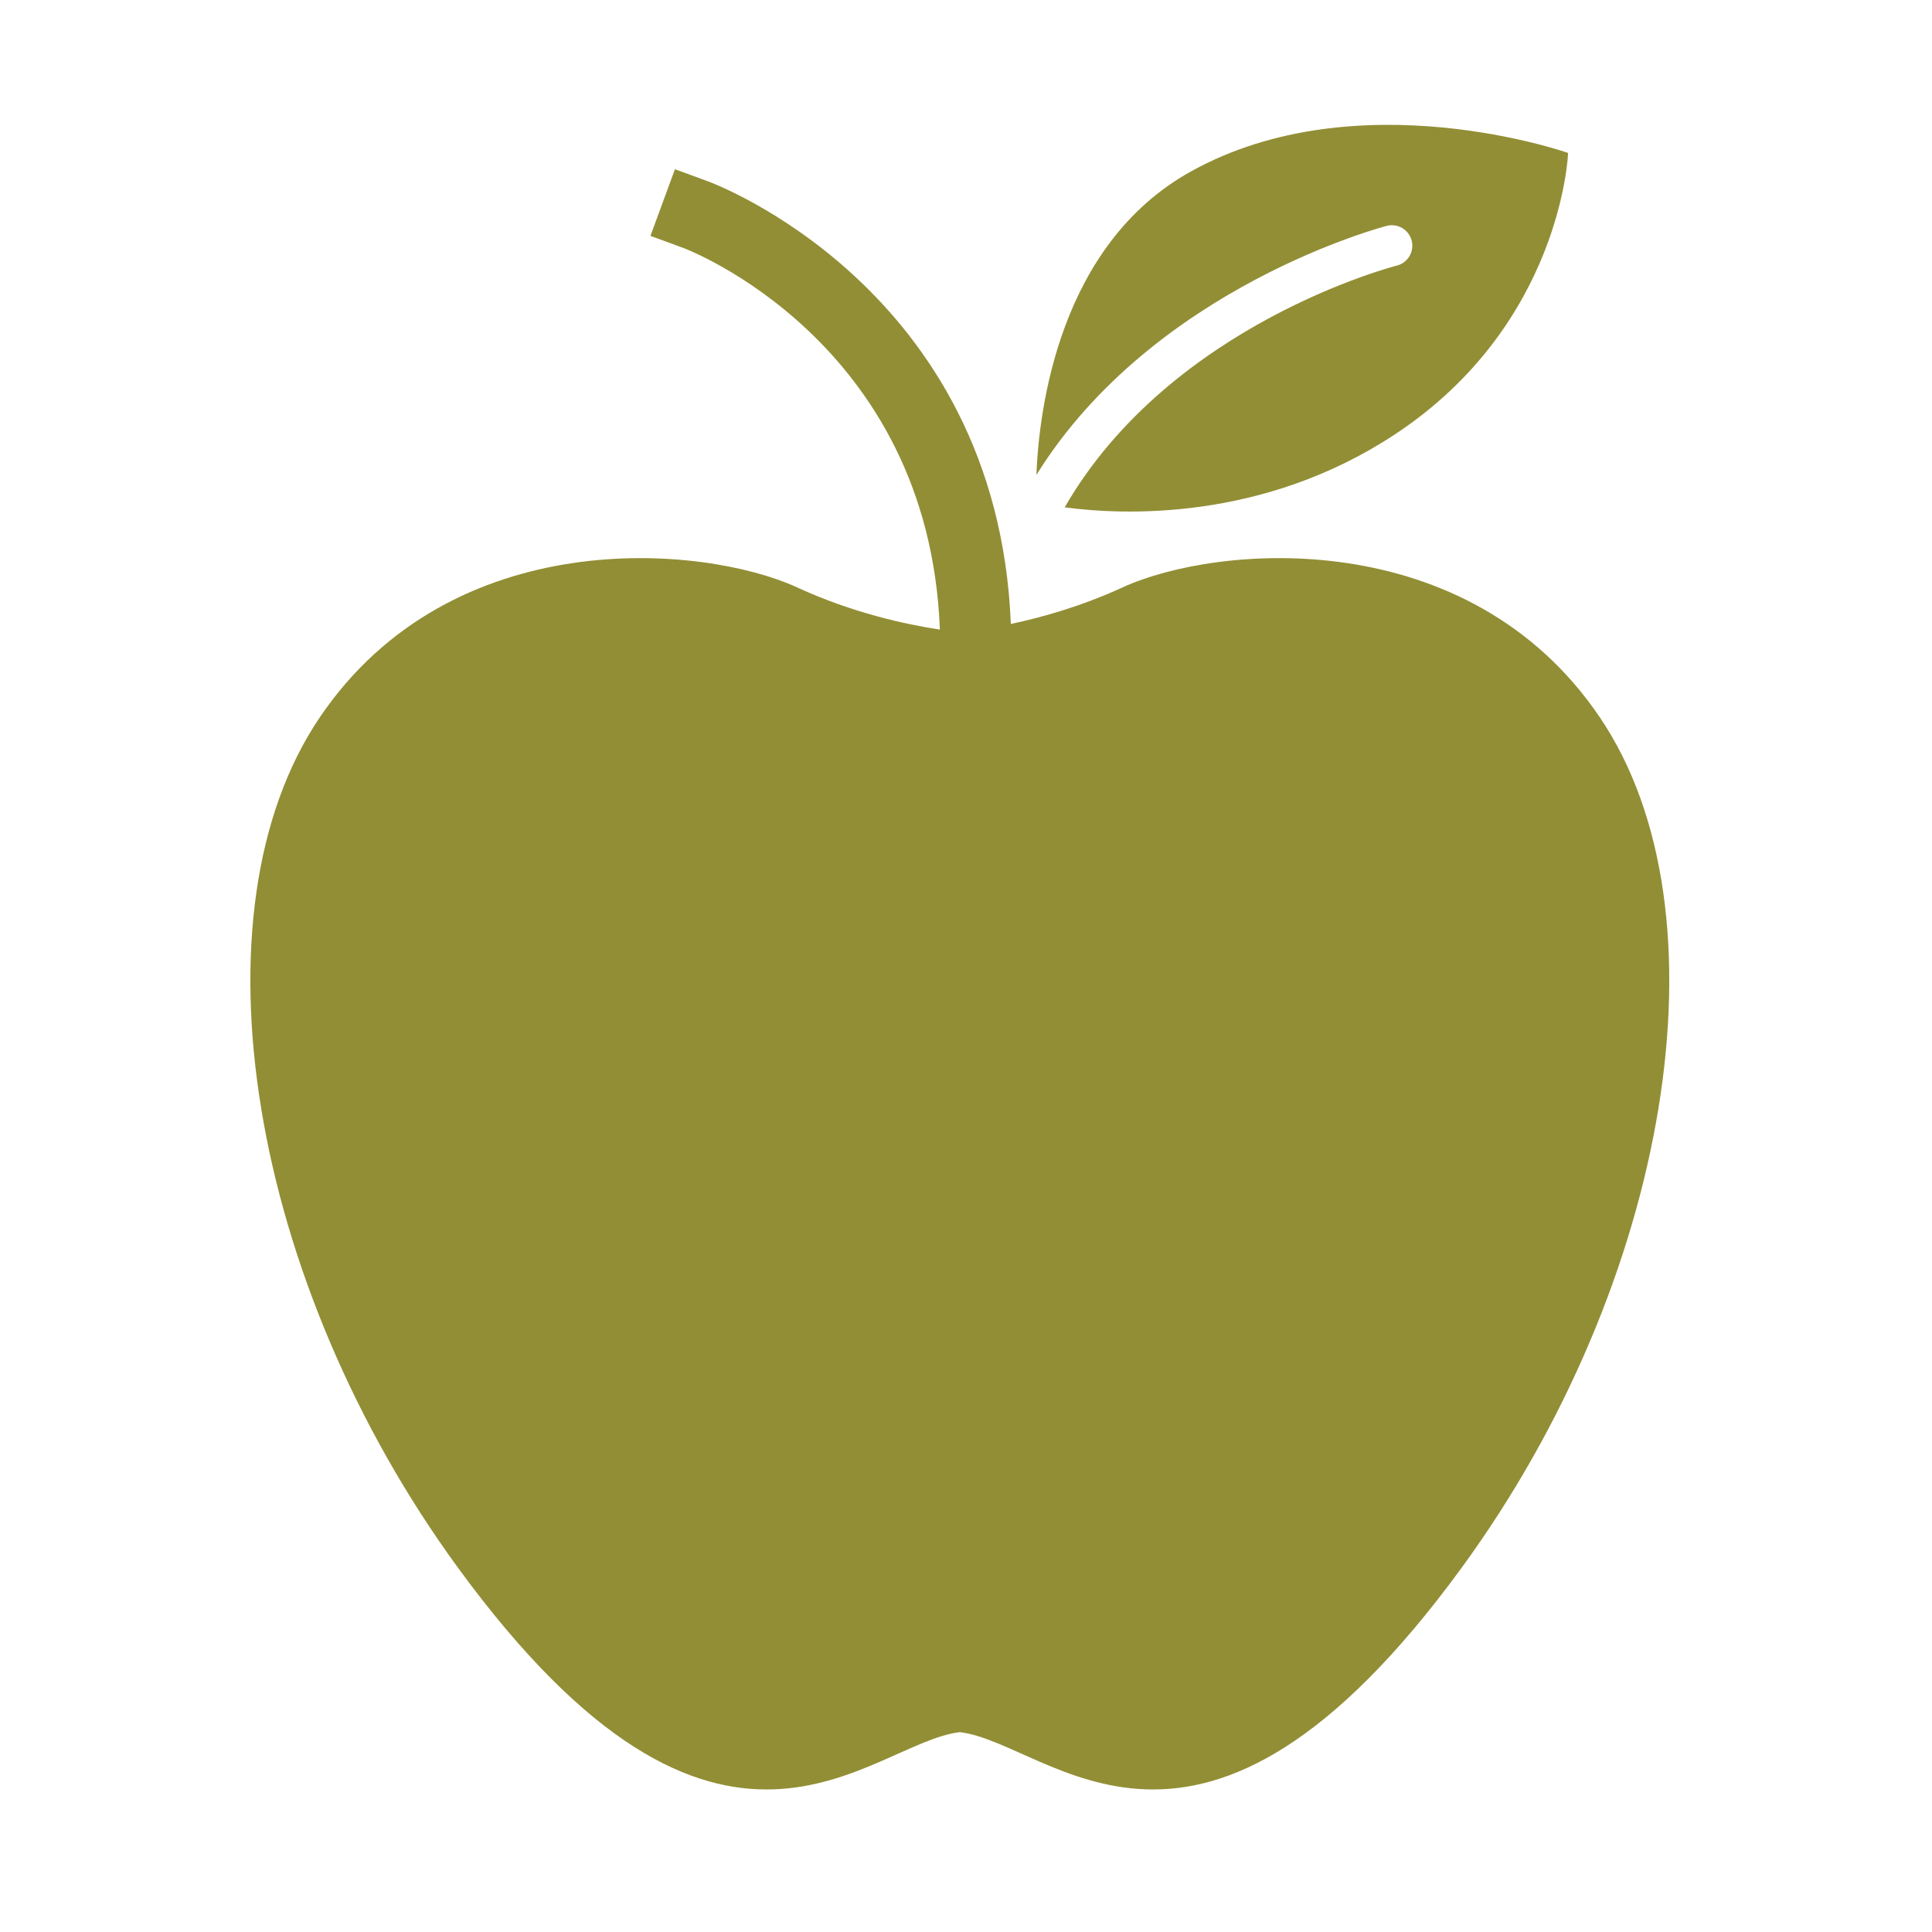 <svg xmlns="http://www.w3.org/2000/svg" fill="none" viewBox="0 0 282 282" height="282" width="282">
<g clip-path="url(#clip0_10762_124)">
<path fill="#928E35" d="M147.545 91.073C152.173 90.098 157.923 88.463 163.841 85.743C177.592 79.424 214.263 76.264 233.515 104.702C252.767 133.139 243.801 187.122 213.346 228.834C174.901 281.488 153.497 254.437 140.097 252.827C126.698 254.437 105.293 281.488 66.848 228.834C36.393 187.122 27.427 133.139 46.679 104.702C65.931 76.264 102.601 79.424 116.353 85.743C124.409 89.448 132.154 91.135 137.186 91.897C135.583 49.571 99.808 36.217 99.808 36.217L94.941 34.43L98.517 24.698L103.383 26.485C103.383 26.485 145.568 41.771 147.545 91.073ZM151.271 69.328C151.652 59.787 154.564 35.726 173.815 25.034C198.19 11.492 228.884 22.325 228.884 22.325C228.884 22.325 227.996 47.3 203.607 63.402C184.354 76.109 163.959 75.196 155.403 74.054C170.919 47.137 203.897 38.763 203.897 38.763C205.495 38.355 206.463 36.723 206.053 35.123C205.646 33.523 204.014 32.559 202.415 32.967C202.415 32.967 168.422 41.724 151.271 69.328Z" clip-rule="evenodd" fill-rule="evenodd"></path>
</g>
<defs>
<clipPath id="clip0_10762_124">
<rect fill="white" height="282" width="282"></rect>
</clipPath>
</defs>
</svg>
